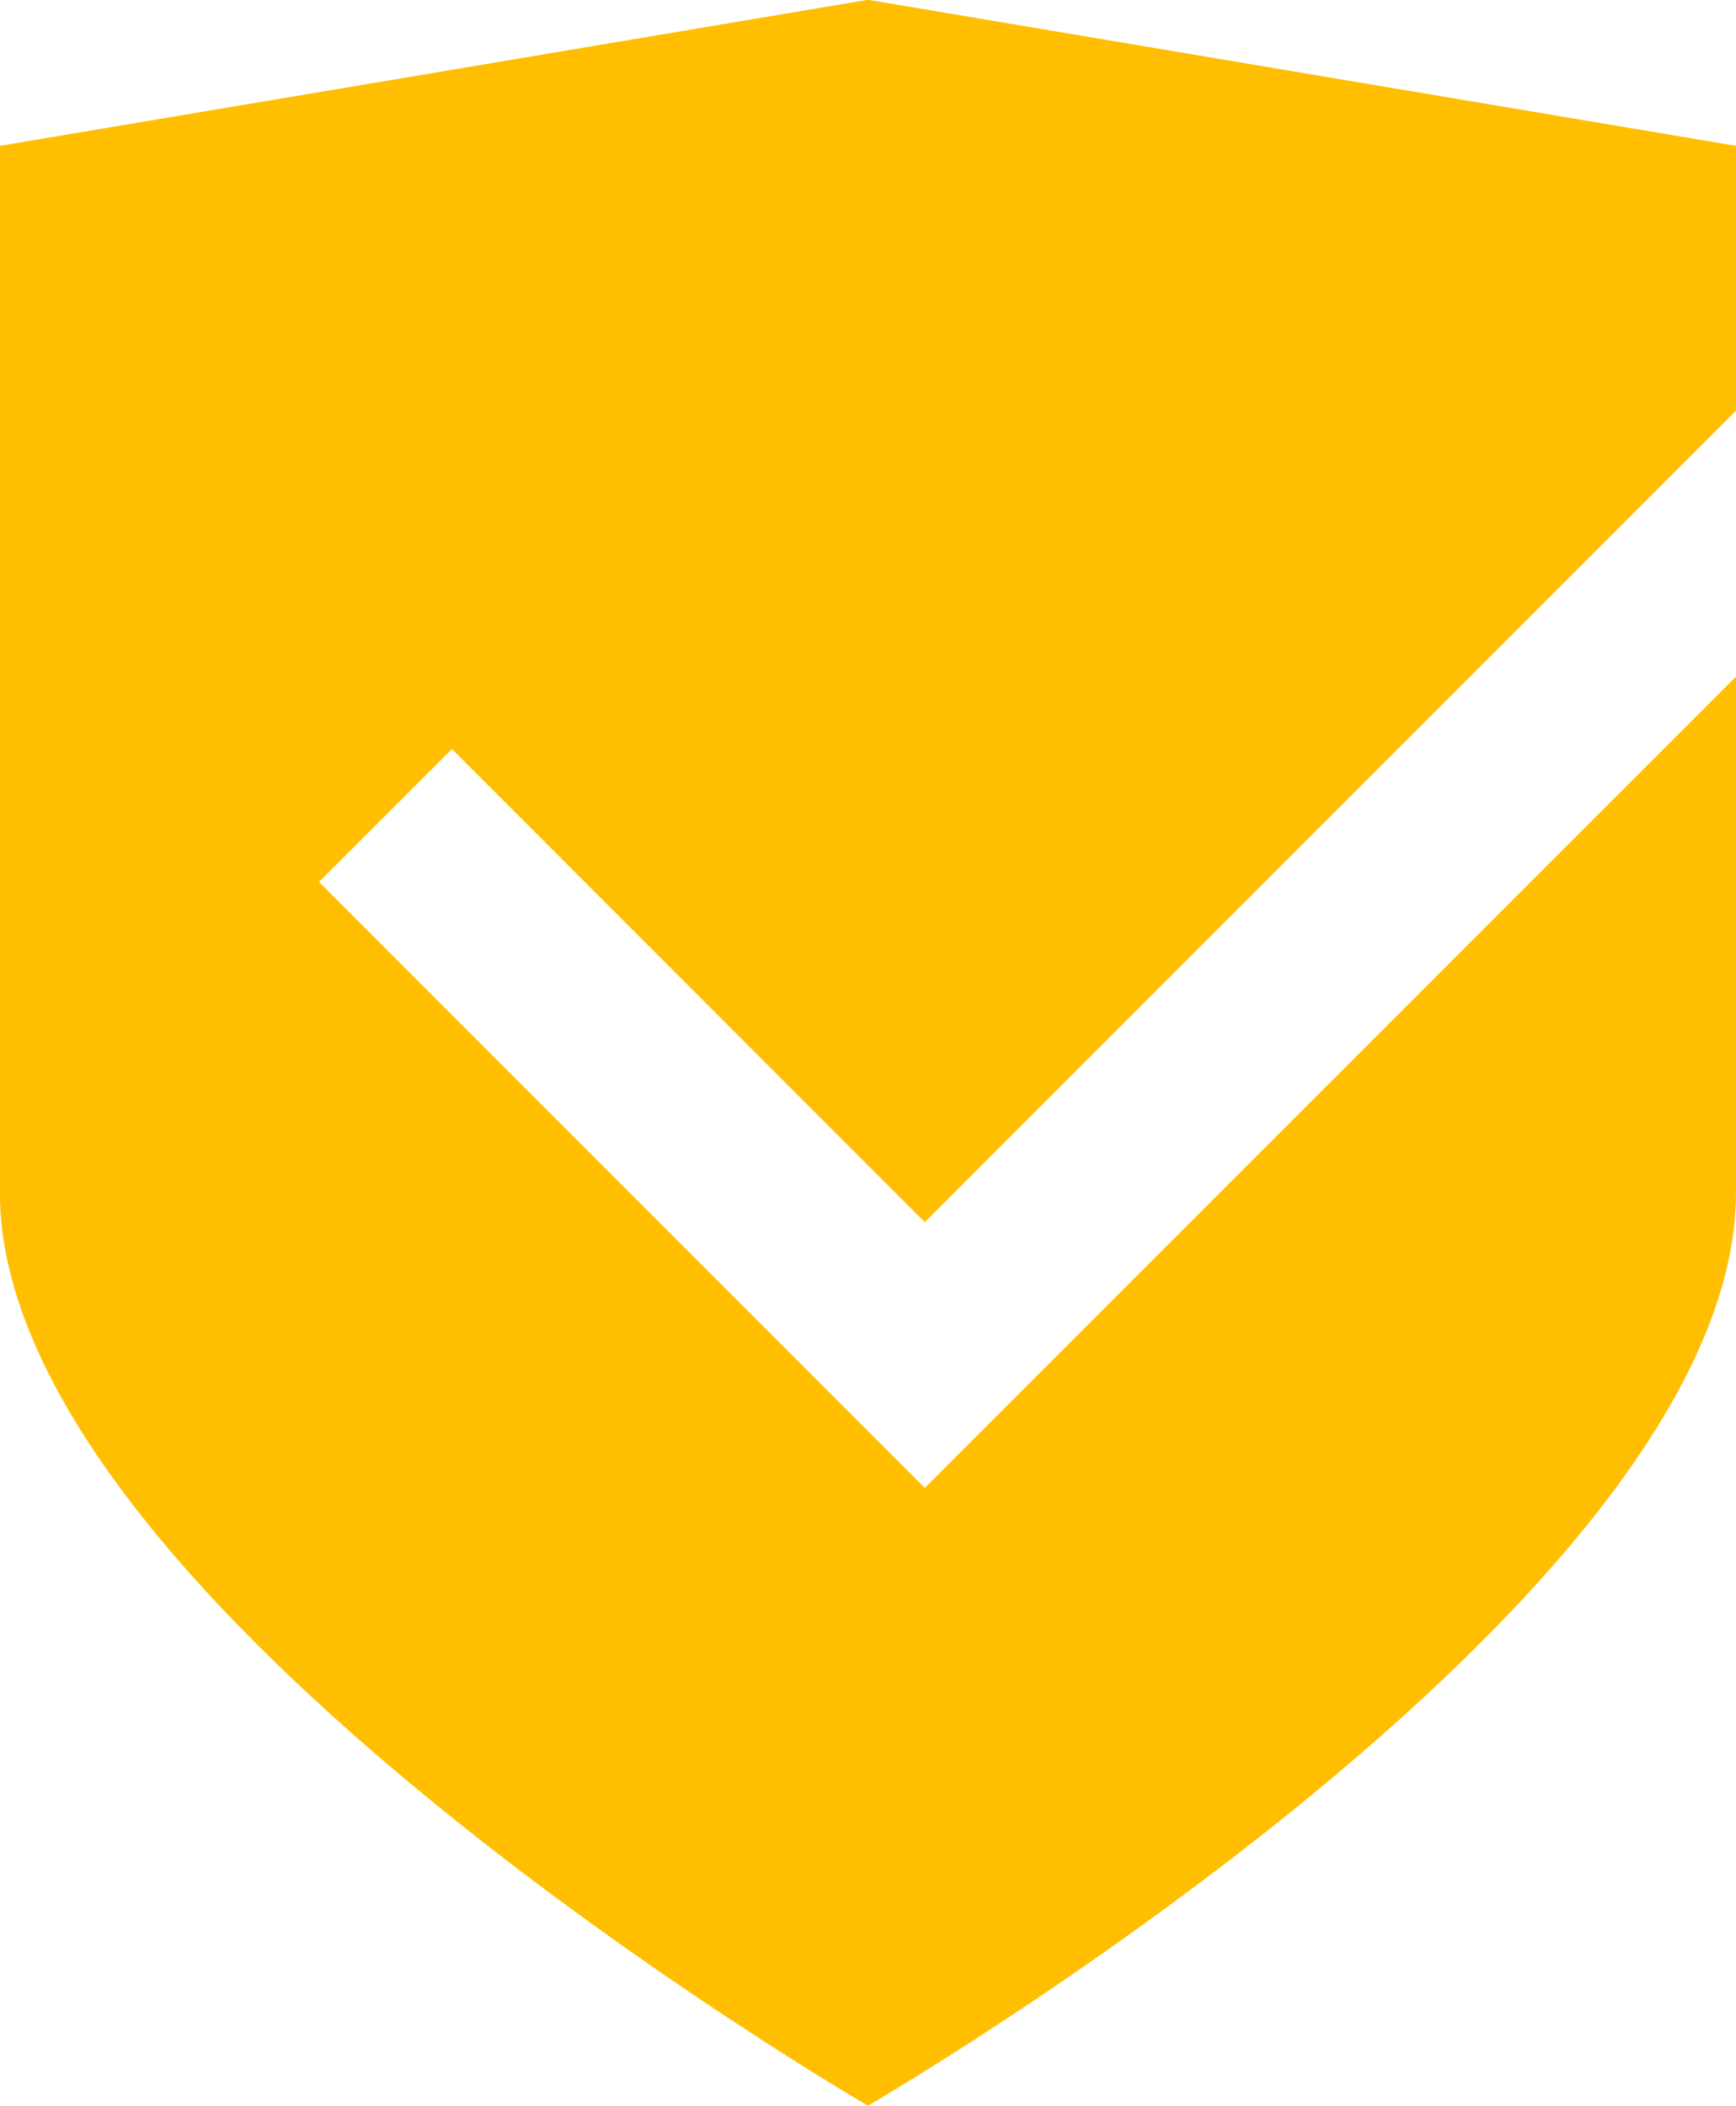 <svg id="Group_97" data-name="Group 97" xmlns="http://www.w3.org/2000/svg" width="38.687" height="46.913" viewBox="0 0 38.687 46.913">
  <path id="Path_107" data-name="Path 107" d="M584.423,46.6l-13.5-13.5,2.962-2.962L584.423,40.68,602.5,22.6v-5.9l-19.344-3.254-19.344,3.254V40.026c0,9.129,19.344,20.338,19.344,20.338S602.5,49.155,602.5,40.026v-11.5Z" transform="translate(-563.814 -13.451)" fill="#ffbf00"/>
</svg>
